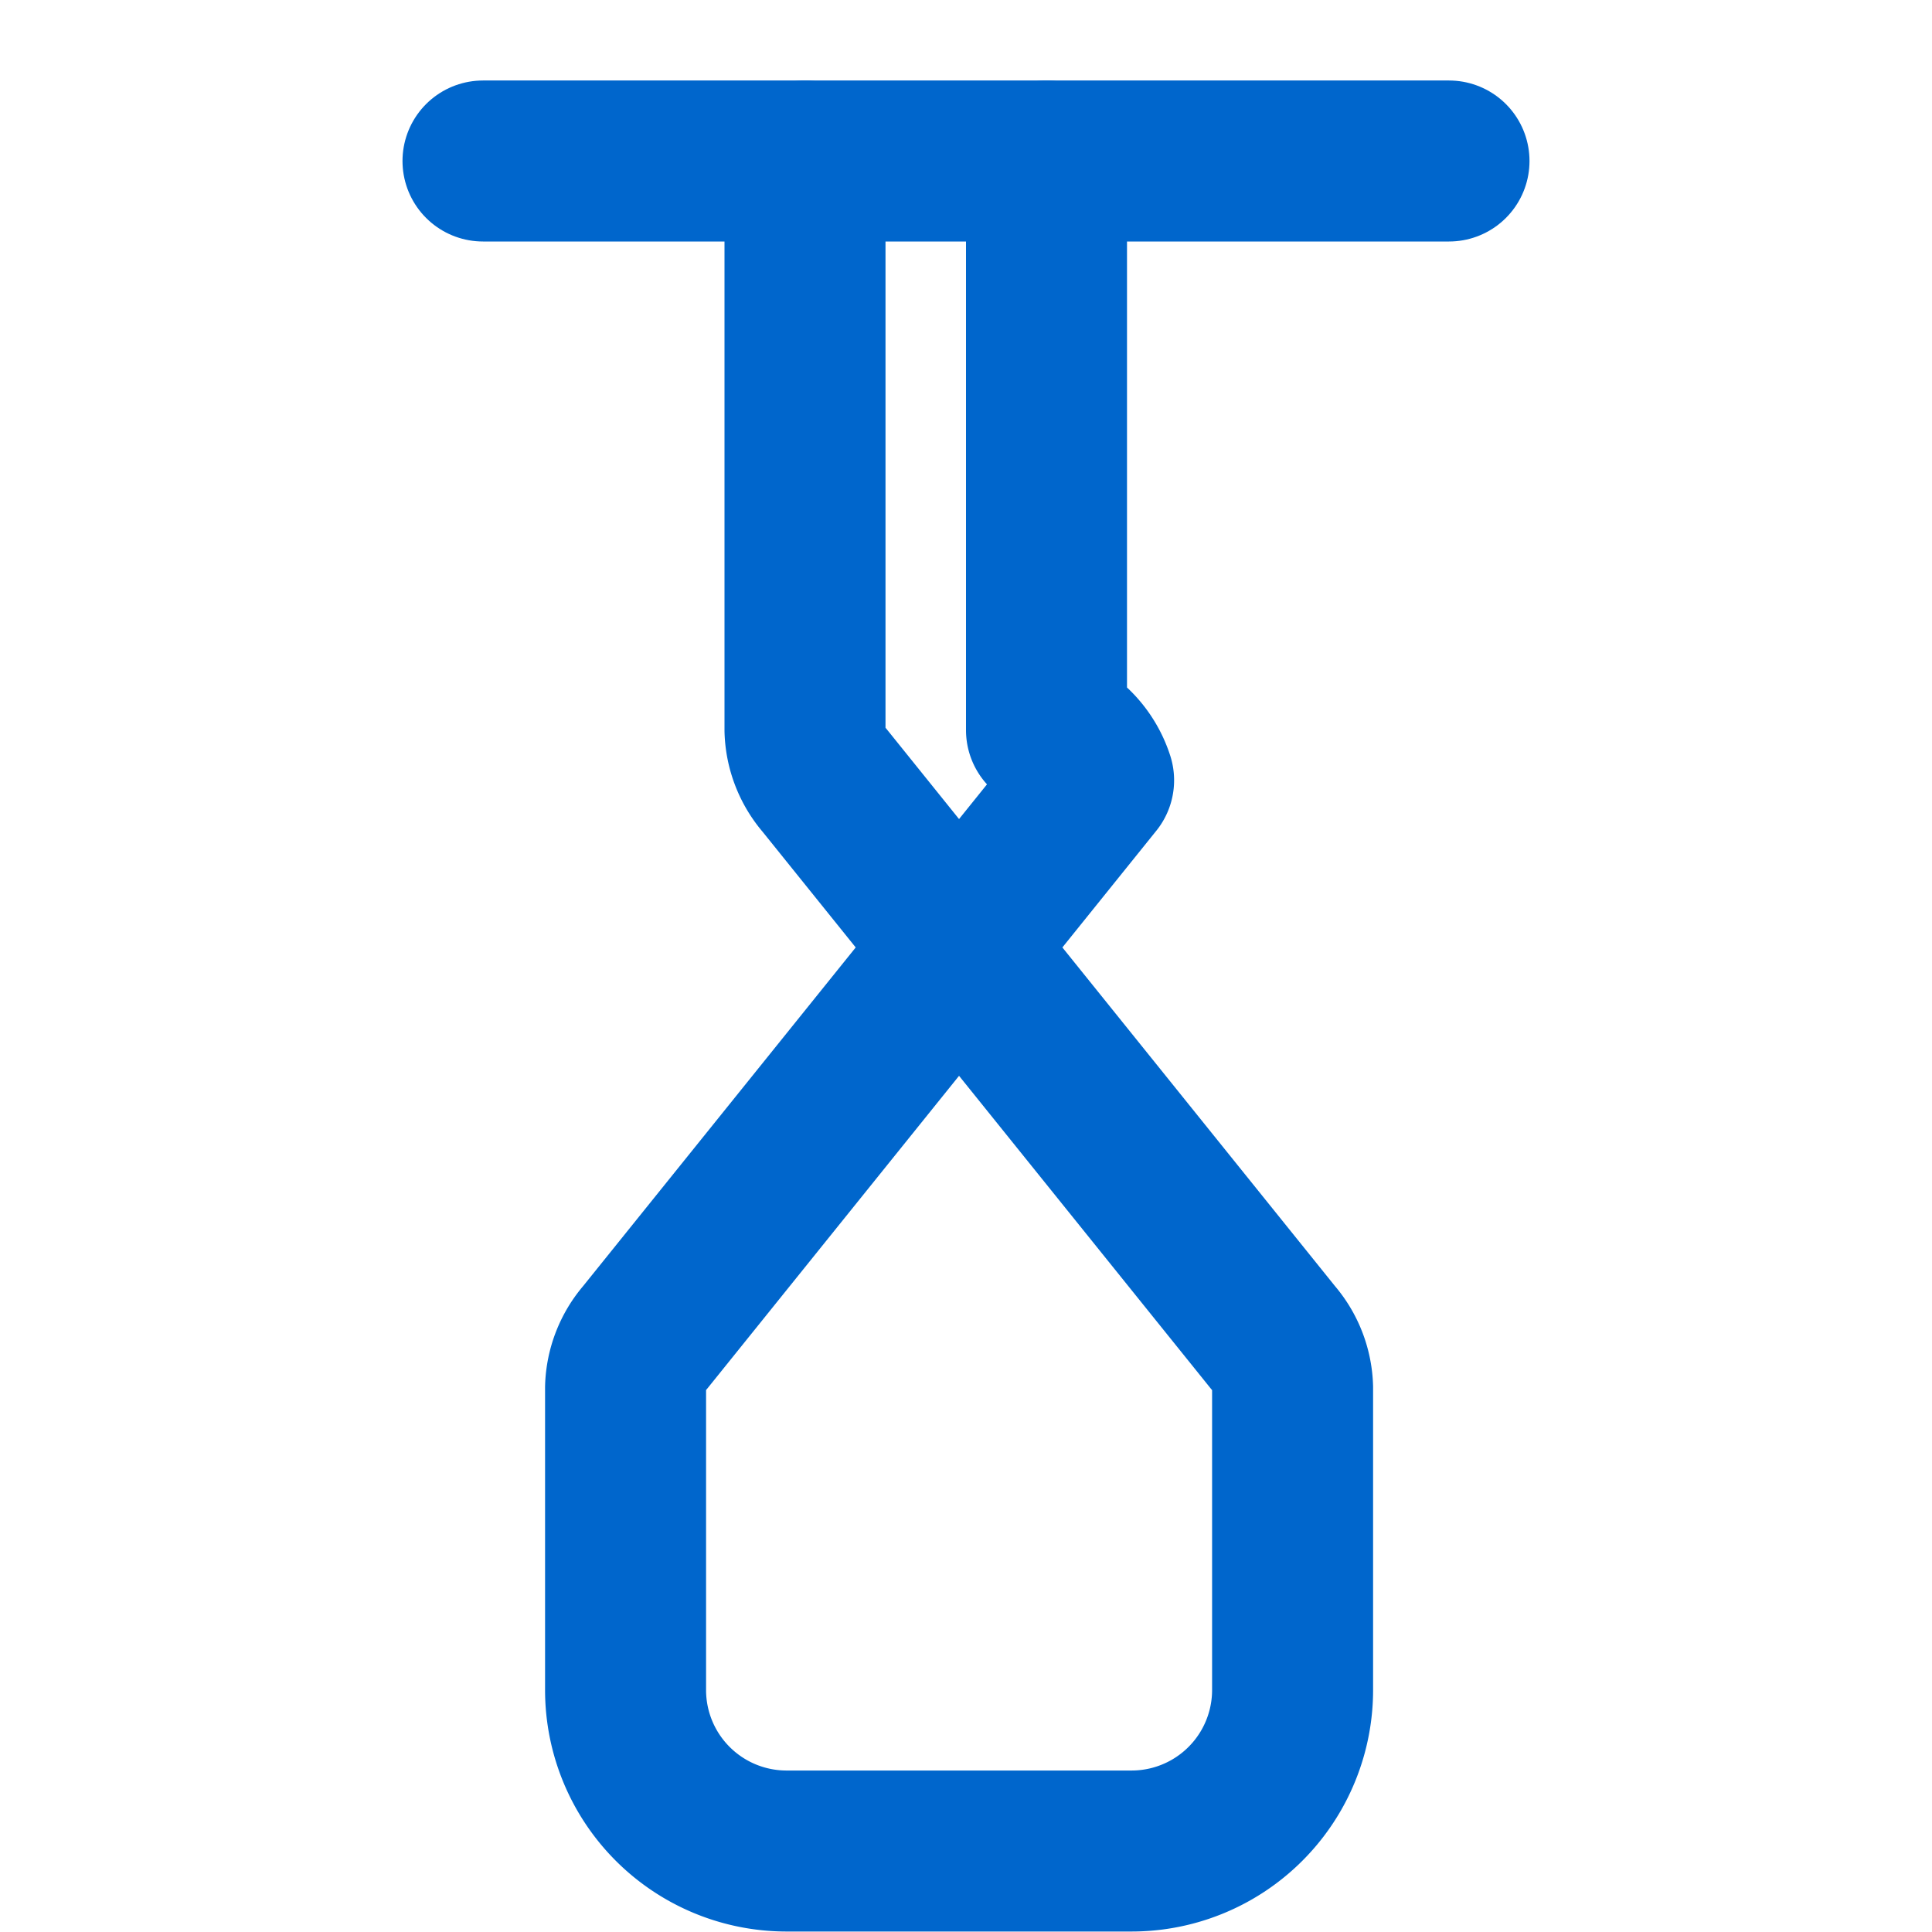 <svg xmlns="http://www.w3.org/2000/svg" viewBox="0 0 24 24" fill="none" stroke="currentColor" stroke-width="2" stroke-linecap="round" stroke-linejoin="round" style="color: #0066cc;">
  <path d="M10 2v7.07a1 1 0 0 0 .243.624l5.571 6.921a1 1 0 0 1 .243.624v3.755a2 2 0 0 1-2 2H9.771a2 2 0 0 1-2-2v-3.756a1 1 0 0 1 .243-.624l5.571-6.921A1 1 0 0 0 13 9.07V2"/>
  <path d="M6 2h12"/>
</svg>